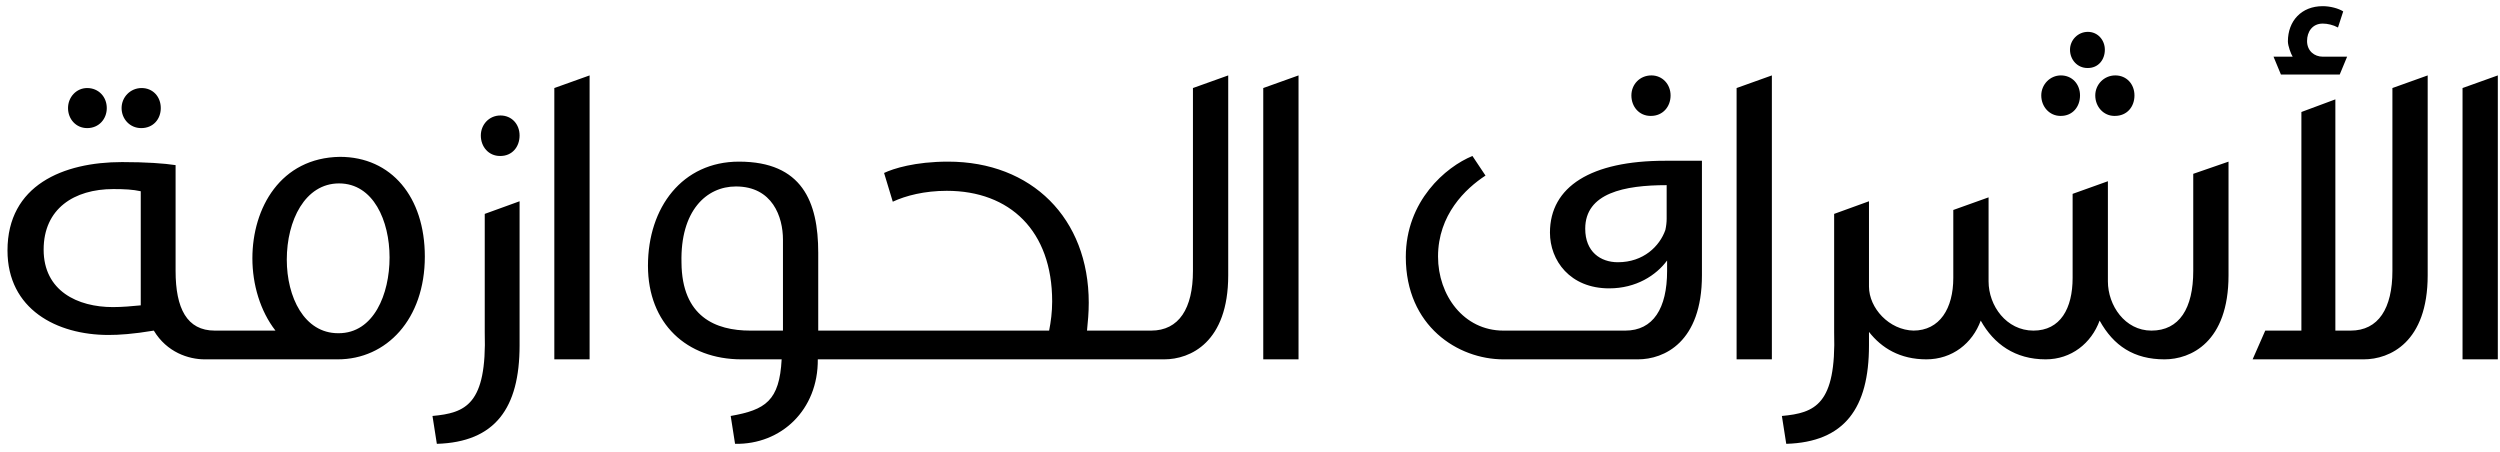 <svg width="310" height="56" viewBox="0 0 310 56" fill="none" xmlns="http://www.w3.org/2000/svg">
<path d="M27.659 40.995H28.307C28.307 40.995 31.439 44.559 29.171 44.559H25.391C23.393 44.559 20.693 43.695 19.073 40.995C16.481 41.427 14.753 41.535 13.457 41.535C7.031 41.535 0.929 38.349 0.929 31.059C0.929 22.959 7.841 20.097 15.131 20.097C18.101 20.097 20.369 20.259 21.773 20.475V33.597C21.773 38.241 23.177 40.995 26.633 40.995H27.659ZM17.453 37.863V23.715C16.481 23.499 15.455 23.445 14.051 23.445C9.191 23.445 5.411 25.875 5.411 30.951C5.411 36.081 9.623 38.079 13.997 38.079C15.131 38.079 16.373 37.971 17.453 37.863ZM10.811 15.885C9.407 15.885 8.435 14.751 8.435 13.401C8.435 12.051 9.461 10.917 10.811 10.917C12.215 10.917 13.241 11.997 13.241 13.401C13.241 14.751 12.269 15.885 10.811 15.885ZM17.507 15.885C16.103 15.885 15.077 14.751 15.077 13.401C15.077 12.051 16.157 10.917 17.561 10.917C18.965 10.917 19.937 11.997 19.937 13.401C19.937 14.751 19.019 15.885 17.507 15.885ZM29.189 44.559L27.677 40.995H34.157C32.267 38.565 31.296 35.271 31.296 32.031C31.296 25.767 34.806 19.557 42.15 19.449C48.522 19.449 52.679 24.417 52.679 31.815C52.679 39.591 47.928 44.559 41.88 44.559H29.189ZM41.934 41.319H41.987C46.361 41.319 48.306 36.459 48.306 31.923C48.306 27.387 46.307 22.743 42.041 22.743C37.83 22.743 35.562 27.333 35.562 32.193C35.562 36.837 37.721 41.319 41.934 41.319ZM62.052 19.341H61.998C60.594 19.341 59.622 18.207 59.622 16.803C59.622 15.453 60.648 14.319 62.052 14.319C63.456 14.319 64.428 15.399 64.428 16.803C64.428 18.207 63.51 19.341 62.052 19.341ZM54.168 55.035L53.628 51.579C57.732 51.201 60.378 50.175 60.108 41.211V26.523L64.428 24.957V42.831C64.428 50.607 61.404 54.819 54.168 55.035ZM68.736 44.559V10.917L73.11 9.351V44.559H68.736ZM105.133 40.995H105.835C105.835 40.995 108.967 44.559 106.699 44.559H101.407C101.461 50.823 96.871 55.143 91.147 55.035L90.607 51.579C94.927 50.823 96.655 49.689 96.925 44.559H91.957C85.153 44.559 80.347 40.131 80.347 32.949C80.347 25.713 84.613 20.043 91.633 20.043C99.463 20.043 101.461 25.011 101.461 31.329V40.995H105.133ZM91.255 23.121C87.583 23.121 84.343 26.145 84.505 32.571C84.559 39.267 88.717 40.995 93.037 40.995H97.087V29.709C97.087 26.901 95.791 23.121 91.255 23.121ZM142.781 40.995H143.483C143.483 40.995 146.615 44.559 144.347 44.559H106.709L105.197 40.995H130.091C130.307 39.915 130.469 38.673 130.469 37.377C130.469 28.629 125.231 23.661 117.401 23.661C114.647 23.661 112.325 24.255 110.705 25.011L109.625 21.447C110.759 20.907 113.459 20.043 117.563 20.043C127.931 20.043 135.005 27.063 135.005 37.539C135.005 38.781 134.897 39.915 134.789 40.995H142.781ZM144.361 44.559L142.741 40.995C146.197 40.995 147.925 38.241 147.925 33.597V10.917L152.299 9.351V34.137C152.299 42.453 147.601 44.559 144.361 44.559ZM156.644 44.559V10.917L161.018 9.351V44.559H156.644ZM201.536 40.995C204.992 40.995 206.72 38.241 206.72 33.597V32.301C205.37 34.137 202.886 35.757 199.538 35.757C194.678 35.757 192.194 32.301 192.194 28.845C192.194 23.121 197.324 19.935 206.45 19.935H211.04V34.137C211.04 42.453 206.342 44.559 203.102 44.559H186.416C180.8 44.559 174.32 40.455 174.32 31.869C174.32 24.903 179.288 20.691 182.582 19.341L184.202 21.771C181.718 23.391 178.316 26.631 178.316 31.815C178.316 36.621 181.502 40.995 186.416 40.995H201.536ZM206.666 22.959C201.428 22.959 196.568 23.931 196.568 28.359C196.568 31.221 198.458 32.517 200.618 32.517C203.804 32.517 205.802 30.519 206.504 28.521C206.612 28.035 206.666 27.549 206.666 27.117V22.959ZM204.722 14.373C206.18 14.373 207.152 13.239 207.152 11.835C207.152 10.431 206.126 9.351 204.776 9.351C203.318 9.351 202.292 10.485 202.292 11.835C202.292 13.239 203.264 14.373 204.668 14.373H204.722ZM215.338 44.559V10.917L219.712 9.351V44.559H215.338ZM237.316 40.995H238.018C238.018 40.995 241.15 44.559 238.882 44.559C235.588 44.559 233.32 43.155 231.754 41.157V42.831C231.754 50.607 228.73 54.819 221.494 55.035L220.954 51.579C225.058 51.201 227.704 50.175 227.434 41.211V26.523L231.754 24.957V35.541C231.754 38.187 234.238 40.941 237.316 40.995ZM262.243 14.373H262.189C260.839 14.373 259.813 13.239 259.813 11.835C259.813 10.485 260.893 9.351 262.297 9.351C263.701 9.351 264.673 10.431 264.673 11.835C264.673 13.239 263.755 14.373 262.243 14.373ZM255.547 14.373H255.493C254.143 14.373 253.117 13.239 253.117 11.835C253.117 10.485 254.197 9.351 255.547 9.351C256.951 9.351 257.923 10.431 257.923 11.835C257.923 13.239 257.005 14.373 255.547 14.373ZM258.895 8.433H258.841C257.599 8.433 256.681 7.407 256.681 6.165C256.681 4.977 257.653 3.951 258.895 3.951C260.137 3.951 261.001 4.977 261.001 6.165C261.001 7.407 260.191 8.433 258.895 8.433ZM238.861 44.559L237.241 40.995C240.535 40.995 242.209 38.241 242.209 34.461V26.037L246.583 24.471V34.893C246.583 37.917 248.797 40.995 252.145 40.995C255.493 40.995 257.005 38.241 257.005 34.461V24.039L261.379 22.473V34.893C261.379 37.863 263.485 40.995 266.779 40.995C270.235 40.995 271.963 38.241 271.963 33.597V21.555L276.337 20.043V34.137C276.337 42.453 271.639 44.559 268.399 44.559C264.619 44.559 262.081 42.885 260.353 39.753C259.327 42.561 256.843 44.559 253.657 44.559C249.877 44.559 247.231 42.669 245.611 39.753C244.585 42.561 242.101 44.559 238.861 44.559ZM280.891 40.995H285.373V13.887L289.585 12.321V40.995H291.475C294.931 40.995 296.659 38.241 296.659 33.597V10.917L301.033 9.351V34.137C301.033 42.453 296.335 44.559 293.095 44.559H279.325L280.891 40.995ZM282.835 9.243H290.125L291.043 7.029H288.019C286.993 7.029 286.075 6.327 286.075 5.085C286.075 3.951 286.723 2.925 288.019 2.925C288.613 2.925 289.315 3.087 289.909 3.411L290.557 1.413C289.963 1.035 288.937 0.765 288.019 0.765C285.373 0.765 283.699 2.601 283.699 5.139C283.699 5.679 284.077 6.705 284.293 7.029H281.917L282.835 9.243ZM305.355 44.559V10.917L309.729 9.351V44.559H305.355Z" fill="black"/>
</svg>
